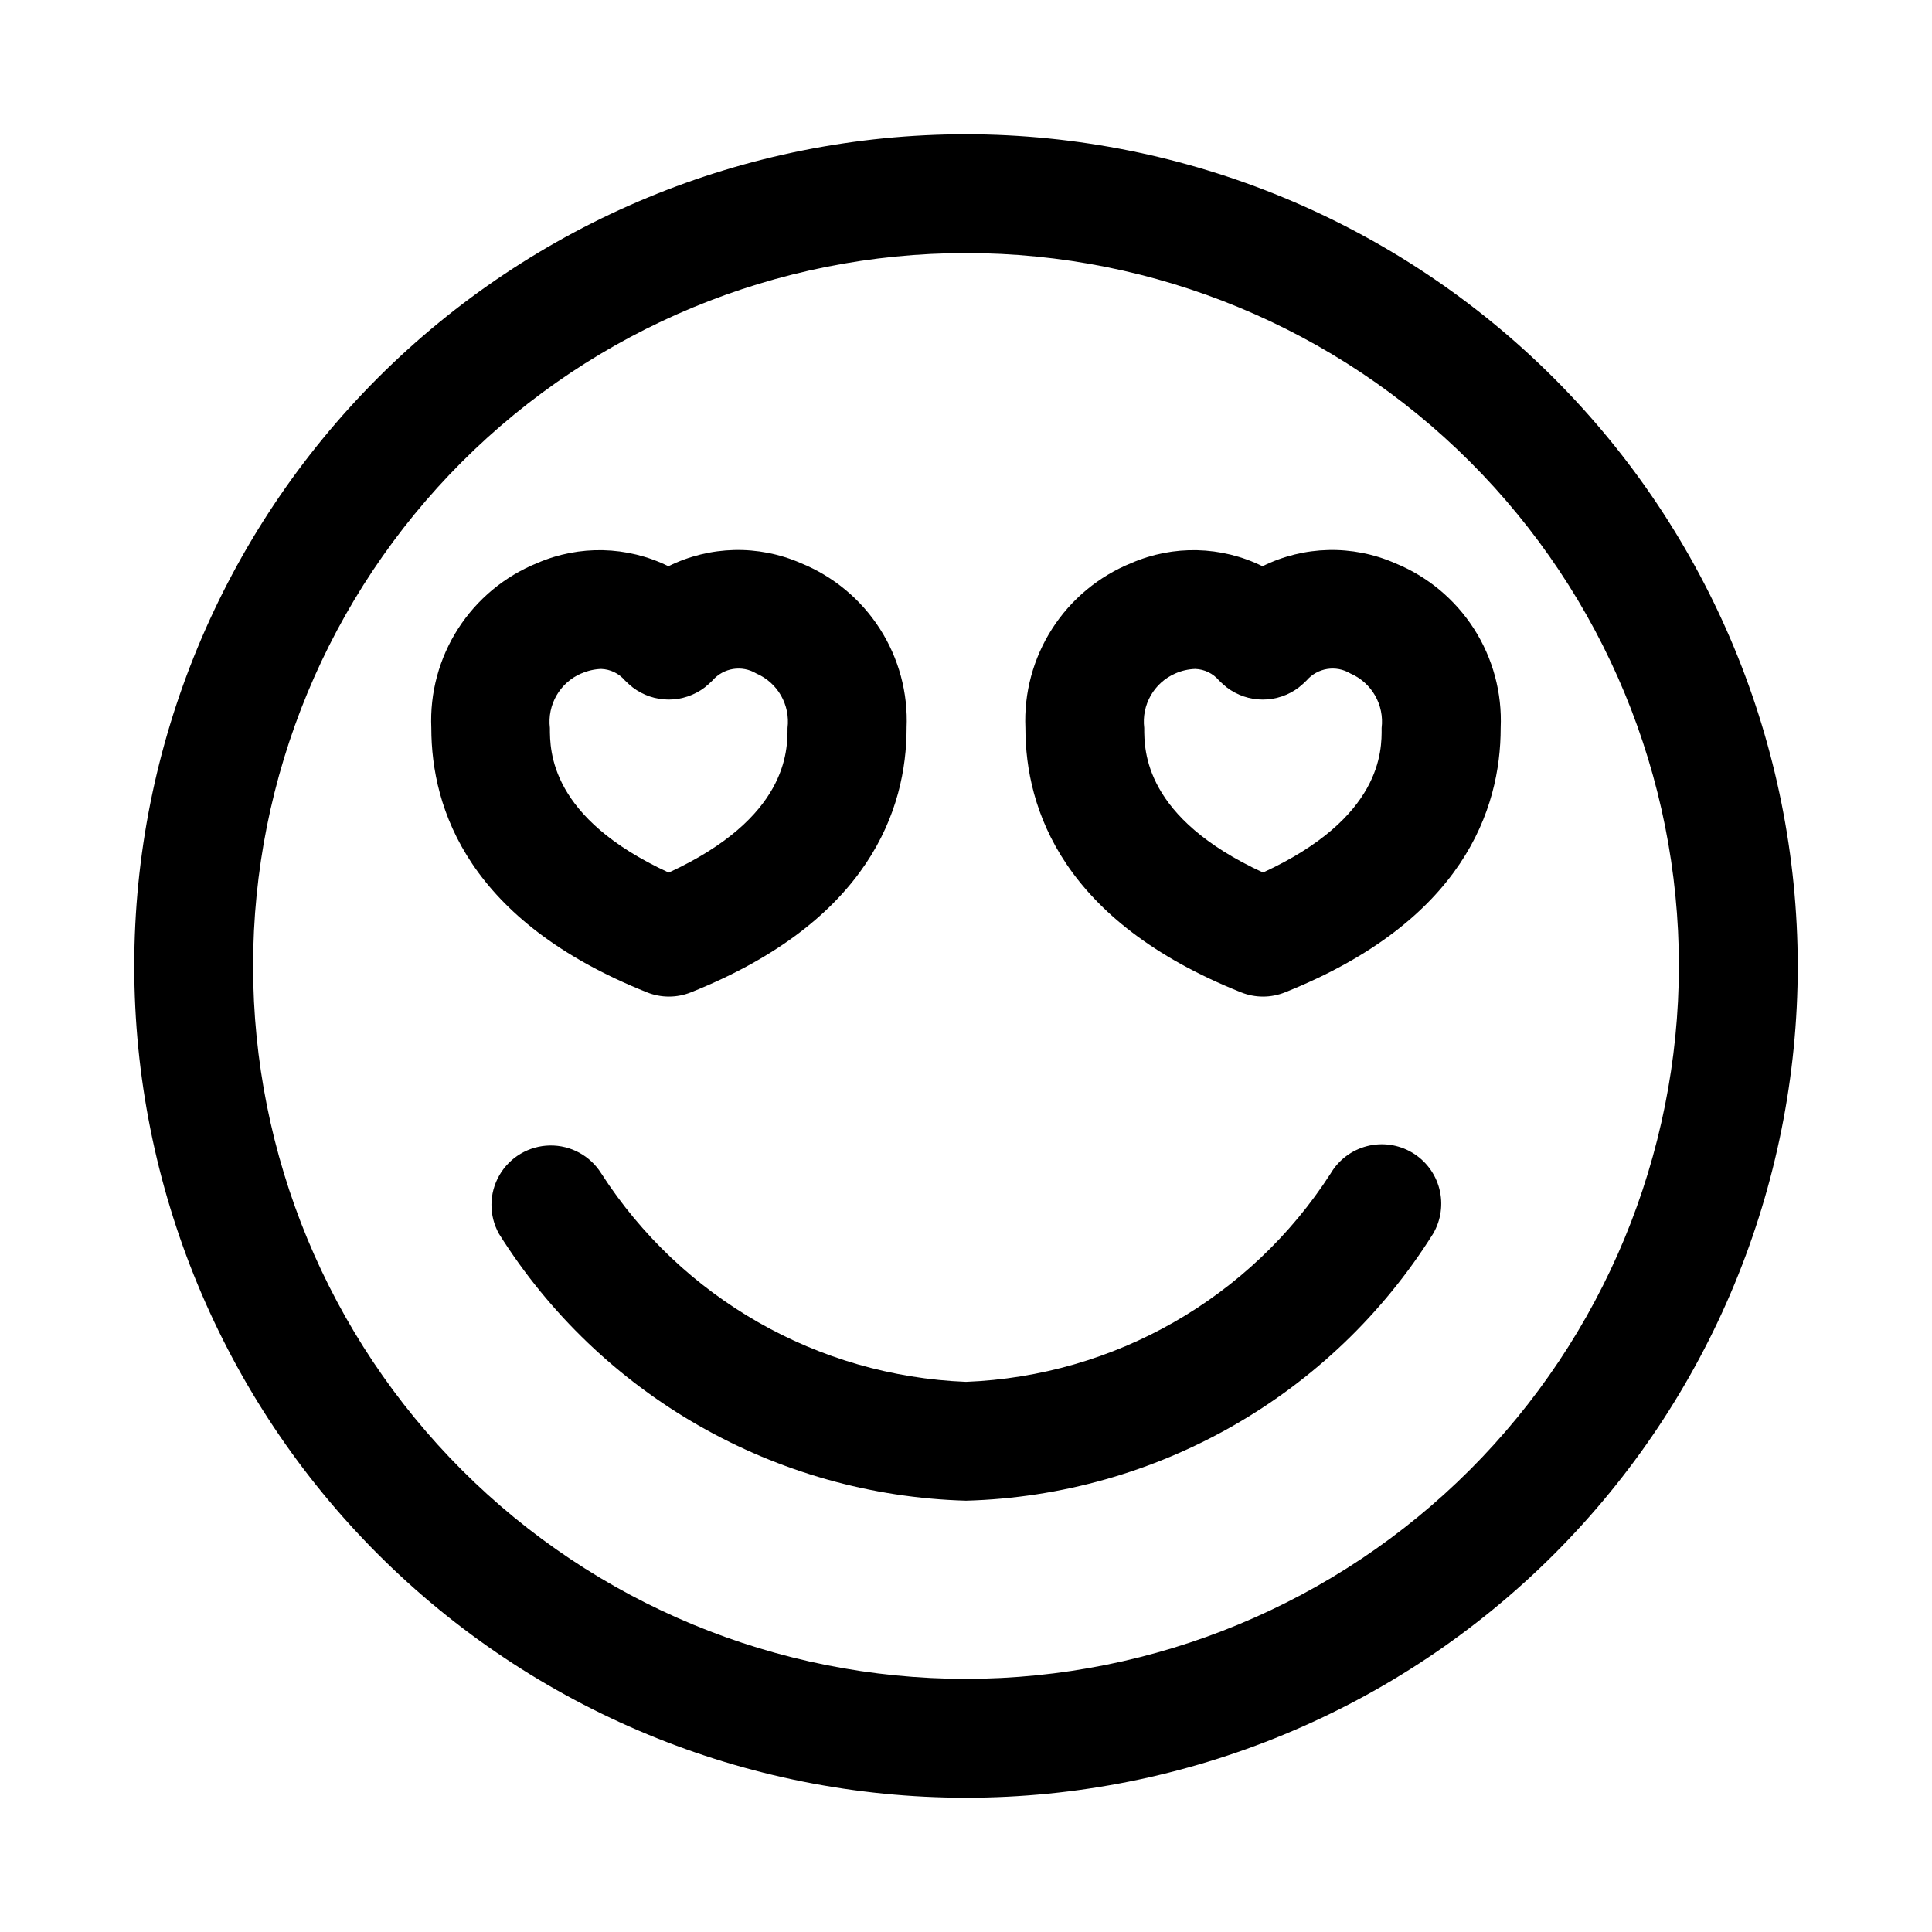 <?xml version="1.0" encoding="UTF-8"?>
<!-- Uploaded to: ICON Repo, www.svgrepo.com, Generator: ICON Repo Mixer Tools -->
<svg fill="#000000" width="800px" height="800px" version="1.1" viewBox="144 144 512 512" xmlns="http://www.w3.org/2000/svg">
 <g>
  <path d="m400 179.58c-58.461 0-114.52 23.223-155.86 64.559s-64.559 97.398-64.559 155.86c0 58.457 23.223 114.52 64.559 155.86 41.336 41.336 97.398 64.559 155.86 64.559 58.457 0 114.52-23.223 155.86-64.559 41.336-41.336 64.559-97.398 64.559-155.86-0.062-58.441-23.305-114.47-64.625-155.79-41.324-41.324-97.352-64.566-155.79-64.629zm0 409.34c-50.109 0-98.164-19.902-133.59-55.336-35.43-35.43-55.336-83.484-55.336-133.59 0-50.109 19.906-98.164 55.336-133.59s83.484-55.336 133.59-55.336c50.105 0 98.16 19.906 133.59 55.336 35.434 35.43 55.336 83.484 55.336 133.59-0.055 50.09-19.977 98.113-55.395 133.53s-83.441 55.34-133.53 55.395z"/>
  <path d="m315.44 406.97c3.746 1.512 7.934 1.512 11.684 0 47.23-18.895 57.137-48.508 57.137-70.062l-0.004 0.004c0.41-9.289-2.07-18.477-7.094-26.301-5.023-7.82-12.344-13.898-20.961-17.391-11.238-4.906-24.07-4.602-35.062 0.836-10.91-5.371-23.625-5.676-34.777-0.836-8.617 3.492-15.941 9.57-20.965 17.391-5.023 7.824-7.5 17.012-7.094 26.301 0 21.551 9.922 51.199 57.137 70.059zm-17.32-84.516v0.004c1.645-0.719 3.406-1.121 5.195-1.184 2.438 0.086 4.723 1.195 6.301 3.055 0.652 0.652 1.34 1.266 2.062 1.844 2.742 2.086 6.094 3.219 9.539 3.219 3.449 0 6.801-1.133 9.543-3.219 0.719-0.578 1.406-1.191 2.062-1.844 2.902-3.356 7.797-4.141 11.602-1.855 5.66 2.445 9.031 8.328 8.281 14.453 0 6.062 0 23.805-31.488 38.32-31.488-14.516-31.488-32.258-31.488-38.32-0.746-6.144 2.652-12.043 8.344-14.469z"/>
  <path d="m513.64 293.22c-11.238-4.906-24.07-4.602-35.062 0.836-10.91-5.371-23.625-5.676-34.781-0.836-8.613 3.492-15.938 9.57-20.961 17.391-5.023 7.824-7.5 17.012-7.094 26.301 0 21.555 9.918 51.199 57.137 70.062v-0.004c3.746 1.512 7.934 1.512 11.68 0 47.23-18.895 57.137-48.508 57.137-70.062v0.004c0.406-9.289-2.07-18.477-7.094-26.301-5.023-7.82-12.348-13.898-20.961-17.391zm-34.922 82.012c-31.488-14.516-31.488-32.258-31.488-38.32-0.75-6.125 2.621-12.008 8.281-14.453 1.656-0.727 3.438-1.129 5.242-1.184 2.438 0.086 4.723 1.195 6.297 3.055 0.656 0.652 1.344 1.266 2.062 1.844 2.742 2.086 6.094 3.219 9.543 3.219 3.445 0 6.797-1.133 9.539-3.219 0.723-0.578 1.41-1.191 2.062-1.844 2.902-3.363 7.801-4.144 11.605-1.855 5.66 2.445 9.031 8.328 8.281 14.453 0.062 6.043 0.062 23.789-31.426 38.305z"/>
  <path d="m518.2 449.43c-3.594-2.125-7.891-2.731-11.934-1.691-4.047 1.043-7.512 3.652-9.633 7.25-21.285 33.062-57.352 53.668-96.637 55.215-39.297-1.555-75.363-22.168-96.652-55.23-2.93-4.691-8.105-7.504-13.637-7.406-5.531 0.098-10.605 3.09-13.367 7.883-2.758 4.797-2.801 10.688-0.109 15.52 26.852 42.77 73.285 69.305 123.77 70.723 50.492-1.391 96.949-27.938 123.78-70.738 2.109-3.594 2.707-7.879 1.66-11.914-1.043-4.035-3.644-7.488-7.234-9.609z"/>
 </g>
</svg>